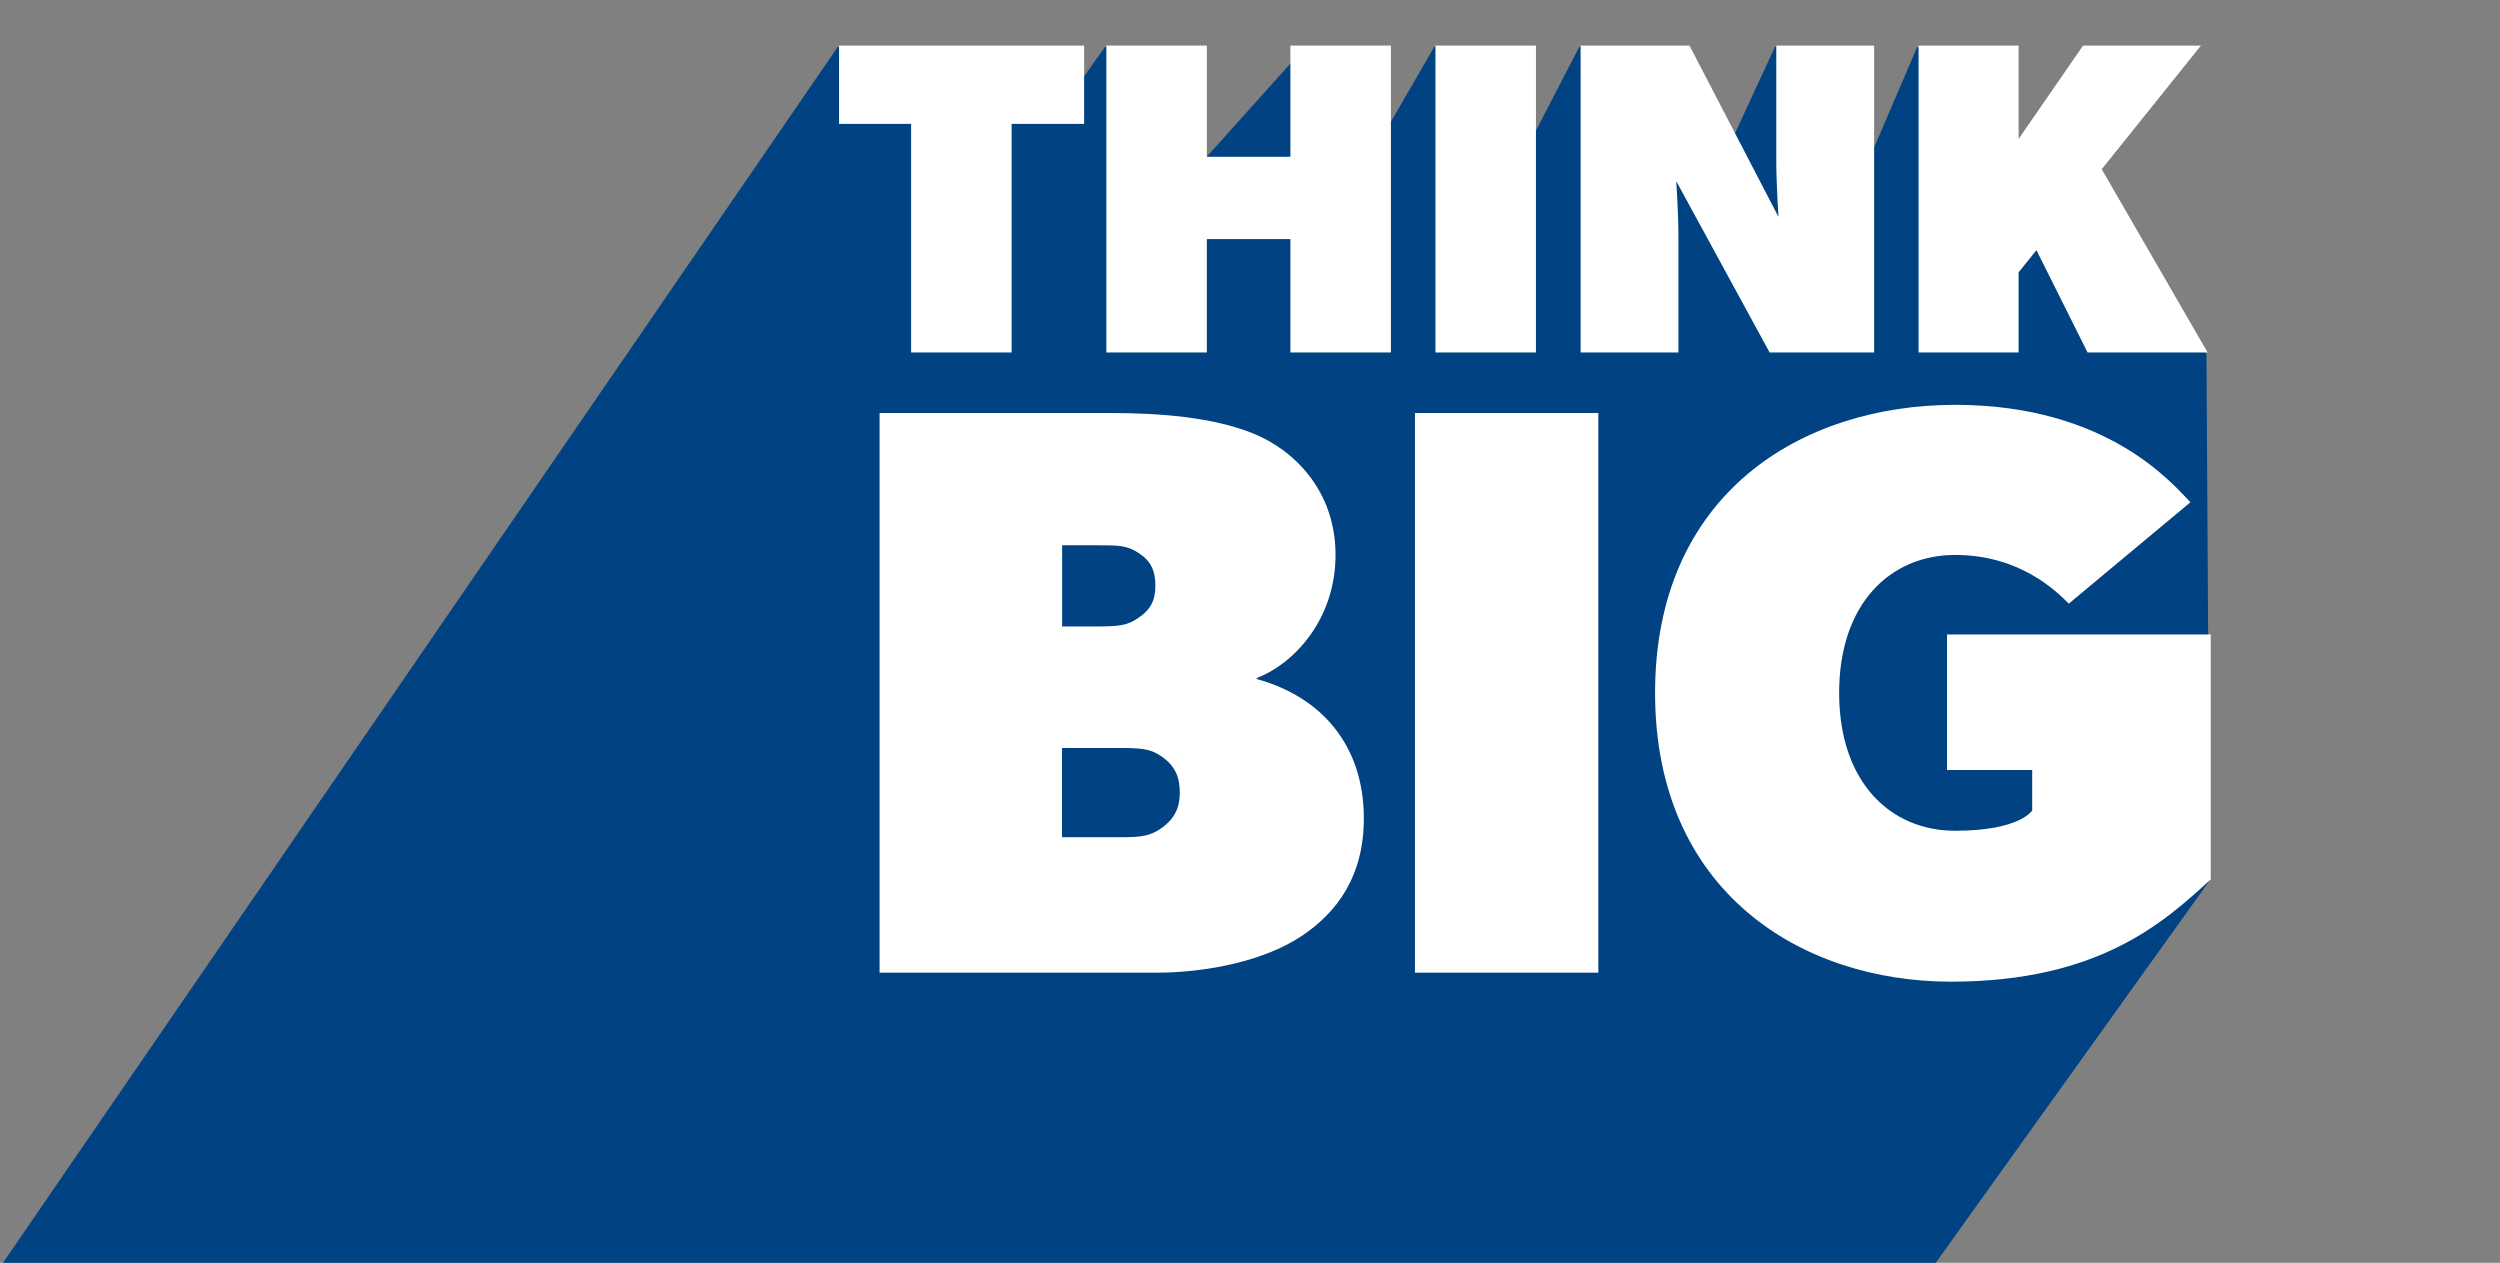 <?xml version="1.0" encoding="utf-8"?>
<!-- Generator: Adobe Illustrator 27.8.1, SVG Export Plug-In . SVG Version: 6.00 Build 0)  -->
<svg version="1.1" id="Layer_1" xmlns="http://www.w3.org/2000/svg" xmlns:xlink="http://www.w3.org/1999/xlink" x="0px" y="0px"
	 viewBox="0 0 2171.8 1097" style="enable-background:new 0 0 2171.8 1097;" xml:space="preserve">
<rect x="0" y="0" width="2171.8" height="1097" fill="#808080" stroke="none"/>
<style type="text/css">
	.st0{fill:#004282;}
	.st1{fill:#FFFFFF;}
</style>
<polygon class="st0" points="2.6,1097 727.9,40.6 918,99.6 960.1,40.6 1047.4,40.6 1047.4,137.2 1134.1,40.6 1207.4,40.6 
	1207.4,107.4 1246,40.6 1333.4,40.6 1333.4,115.2 1372,40.6 1466.7,40.6 1505.7,119.1 1542,40.6 1627,40.6 1627,130.7 1665.6,40.6 
	1759.8,131.9 1807.7,161.6 1916.8,307.2 1919.5,765 1681.6,1097 122.6,1097 "/>
<g>
	<path class="st1" d="M728.9,107.6v-68h212.9v68h-63v198.6h-87.3V107.6H728.9z"/>
	<path class="st1" d="M961.1,39.6h87.3v96.6h72.6V39.6h87.3v266.6h-87.3v-98.5h-72.6v98.5h-87.3V39.6z"/>
	<path class="st1" d="M1334.3,39.6v266.6H1247V39.6H1334.3z"/>
	<path class="st1" d="M1467.7,39.6l77.3,148.8c0,0-1.9-29-1.9-48.3V39.6h85v266.6h-90.8l-81.1-148.8c0,0,1.9,29,1.9,48.3v100.5h-85
		V39.6H1467.7z"/>
	<path class="st1" d="M1753.6,39.6v81.1l56-81.1H1912L1825.8,147l92,159.2h-104.3l-44.4-88.9l-15.5,19.3v69.6h-86.9V39.6H1753.6z"/>
	<path class="st1" d="M1088.3,376.4c35.2,14.1,71.9,49.3,71.9,105.7c0,56-36.2,94.7-68.5,106.9l0.1,0.9c56.4,15.5,93,57.8,93,121
		c0,49.6-22.5,81.3-54.3,102.4c-31.7,21.1-81,31.7-126.8,31.7H764.1V358.8h200.8C1007.2,358.8,1053,362.3,1088.3,376.4z
		 M988.5,537.1c11.7-7.8,15.2-16.3,15.2-28.2c0-12.7-3.5-21.1-14.1-28.2c-10.6-7-17.6-7-35.2-7h-31.7v70.5h31.7
		C972,544.1,979,543.4,988.5,537.1z M1007.8,720.2c13.5-9,17.1-19.6,17.1-31.6c0-12.7-3.5-23.3-16.5-31.9
		c-8.2-5.5-15.2-6.9-32.9-6.9h-52.9v77.5h52.9C993.1,727.4,1000.2,725.3,1007.8,720.2z"/>
	<path class="st1" d="M1388.5,358.8v486.2h-159.3V358.8H1388.5z"/>
	<path class="st1" d="M1920.5,551.2V764c-38.8,35.2-95.1,88.8-225.5,88.8c-130.4,0-257.2-78.2-257.2-250.9s126.8-250.2,260.7-250.2
		c133.9,0,190.3,70.5,204.4,84.6l-105.7,88.1c-10.6-10.6-42.3-42.3-98.7-42.3c-56.4,0-100.8,42.3-100.8,119.8
		s44.4,119.8,100.8,119.8c56.4,0,66.9-17.6,66.9-17.6v-35.2h-74V551.2H1920.5z"/>
</g>
</svg>
